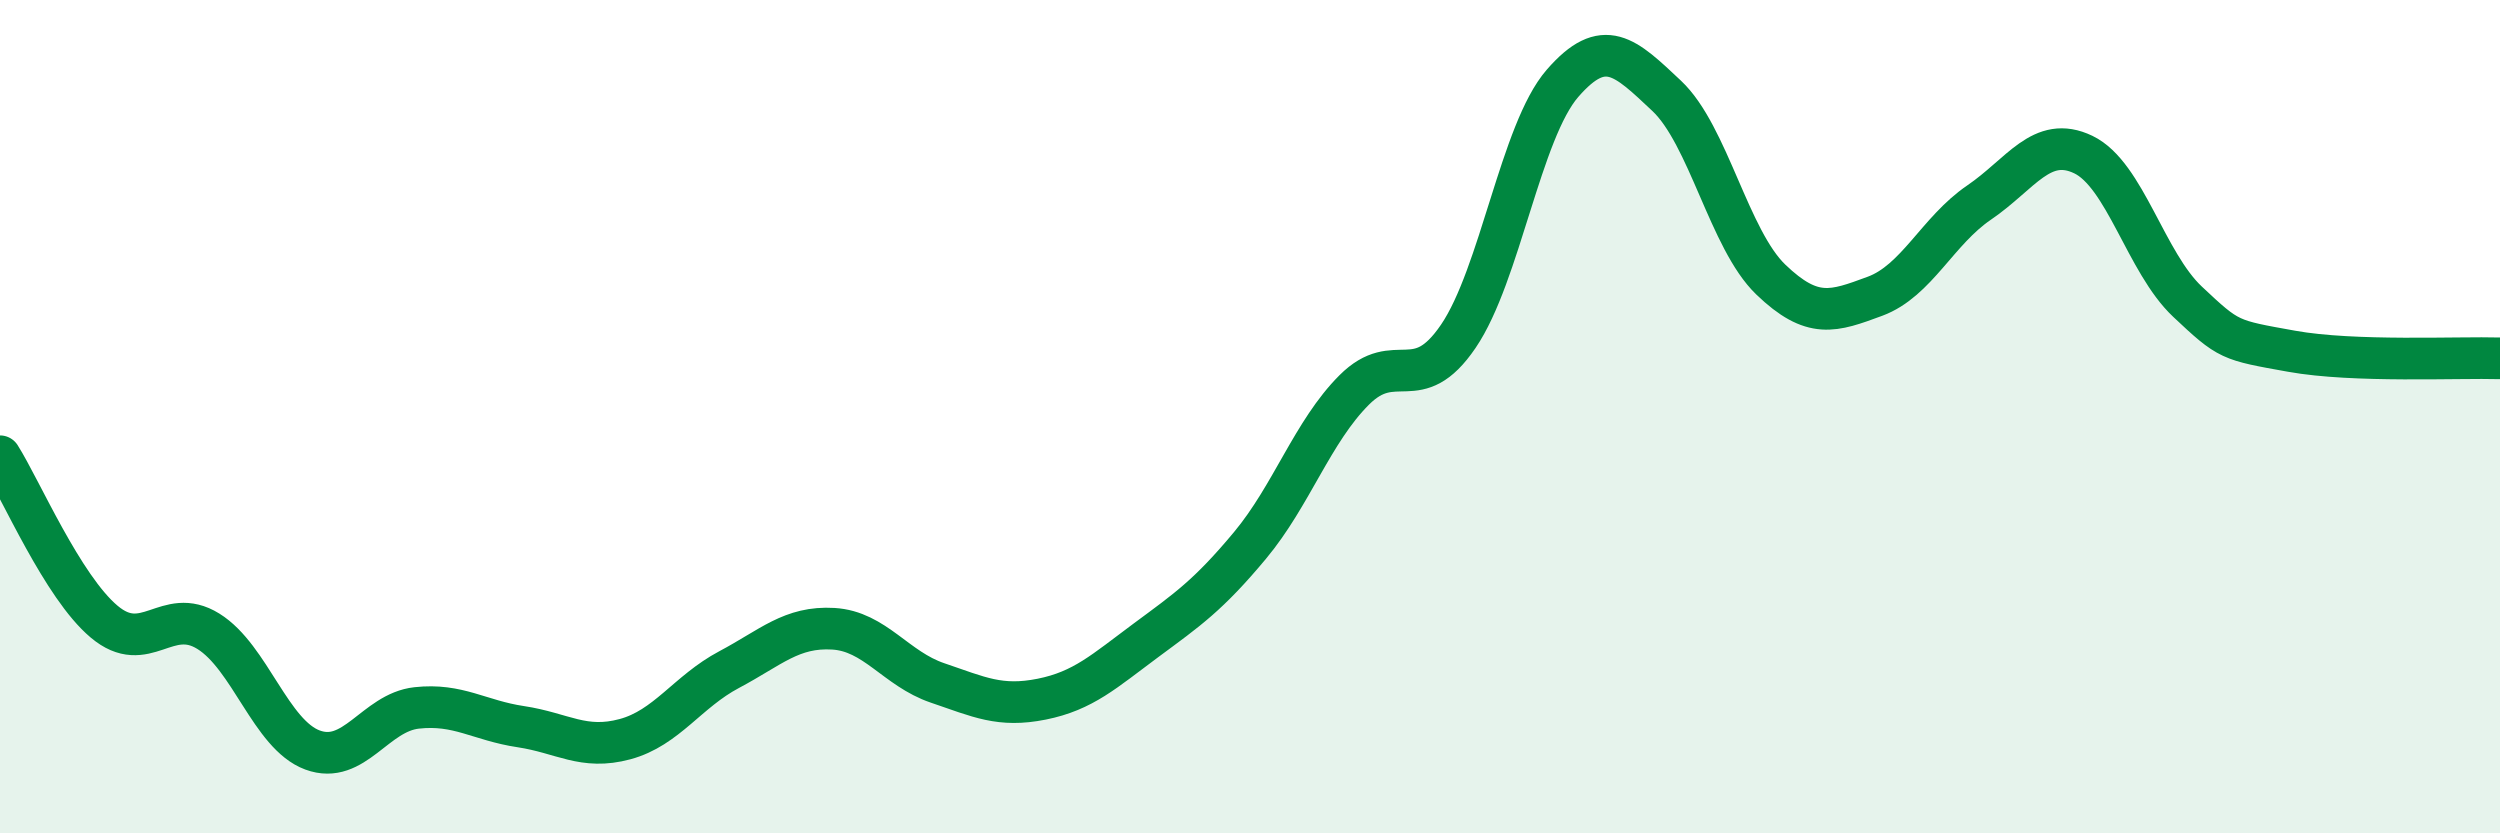 
    <svg width="60" height="20" viewBox="0 0 60 20" xmlns="http://www.w3.org/2000/svg">
      <path
        d="M 0,10.95 C 0.5,11.74 1.5,14.08 2.5,14.92 C 3.5,15.76 4,14.53 5,15.15 C 6,15.77 6.5,17.63 7.5,18 C 8.5,18.37 9,17.1 10,16.99 C 11,16.88 11.5,17.29 12.5,17.44 C 13.5,17.59 14,18.01 15,17.74 C 16,17.47 16.5,16.6 17.5,16.07 C 18.5,15.54 19,15.03 20,15.09 C 21,15.15 21.5,16.05 22.5,16.39 C 23.5,16.73 24,16.98 25,16.78 C 26,16.58 26.5,16.11 27.5,15.37 C 28.5,14.63 29,14.29 30,13.09 C 31,11.89 31.5,10.36 32.5,9.36 C 33.5,8.36 34,9.54 35,8.07 C 36,6.6 36.5,3.15 37.5,2 C 38.5,0.85 39,1.36 40,2.3 C 41,3.24 41.5,5.75 42.5,6.71 C 43.5,7.67 44,7.48 45,7.11 C 46,6.74 46.5,5.54 47.5,4.86 C 48.5,4.18 49,3.23 50,3.71 C 51,4.19 51.5,6.3 52.5,7.24 C 53.5,8.18 53.5,8.16 55,8.43 C 56.5,8.7 59,8.57 60,8.6L60 20L0 20Z"
        fill="#008740"
        opacity="0.1"
        stroke-linecap="round"
        stroke-linejoin="round"
      />
      <path
        d="M 0,10.95 C 0.5,11.74 1.5,14.08 2.5,14.92 C 3.5,15.76 4,14.53 5,15.15 C 6,15.77 6.5,17.63 7.5,18 C 8.5,18.37 9,17.1 10,16.99 C 11,16.88 11.5,17.29 12.5,17.44 C 13.5,17.59 14,18.01 15,17.74 C 16,17.47 16.5,16.6 17.5,16.07 C 18.5,15.54 19,15.03 20,15.09 C 21,15.15 21.5,16.05 22.5,16.39 C 23.5,16.73 24,16.98 25,16.78 C 26,16.58 26.5,16.11 27.5,15.37 C 28.5,14.63 29,14.29 30,13.09 C 31,11.89 31.5,10.36 32.5,9.36 C 33.5,8.36 34,9.54 35,8.07 C 36,6.6 36.5,3.15 37.5,2 C 38.5,0.85 39,1.36 40,2.3 C 41,3.24 41.5,5.75 42.5,6.71 C 43.5,7.67 44,7.48 45,7.11 C 46,6.74 46.5,5.54 47.5,4.86 C 48.5,4.18 49,3.23 50,3.71 C 51,4.19 51.5,6.3 52.5,7.24 C 53.5,8.18 53.5,8.16 55,8.43 C 56.5,8.7 59,8.57 60,8.6"
        stroke="#008740"
        stroke-width="1"
        fill="none"
        stroke-linecap="round"
        stroke-linejoin="round"
      />
    </svg>
  